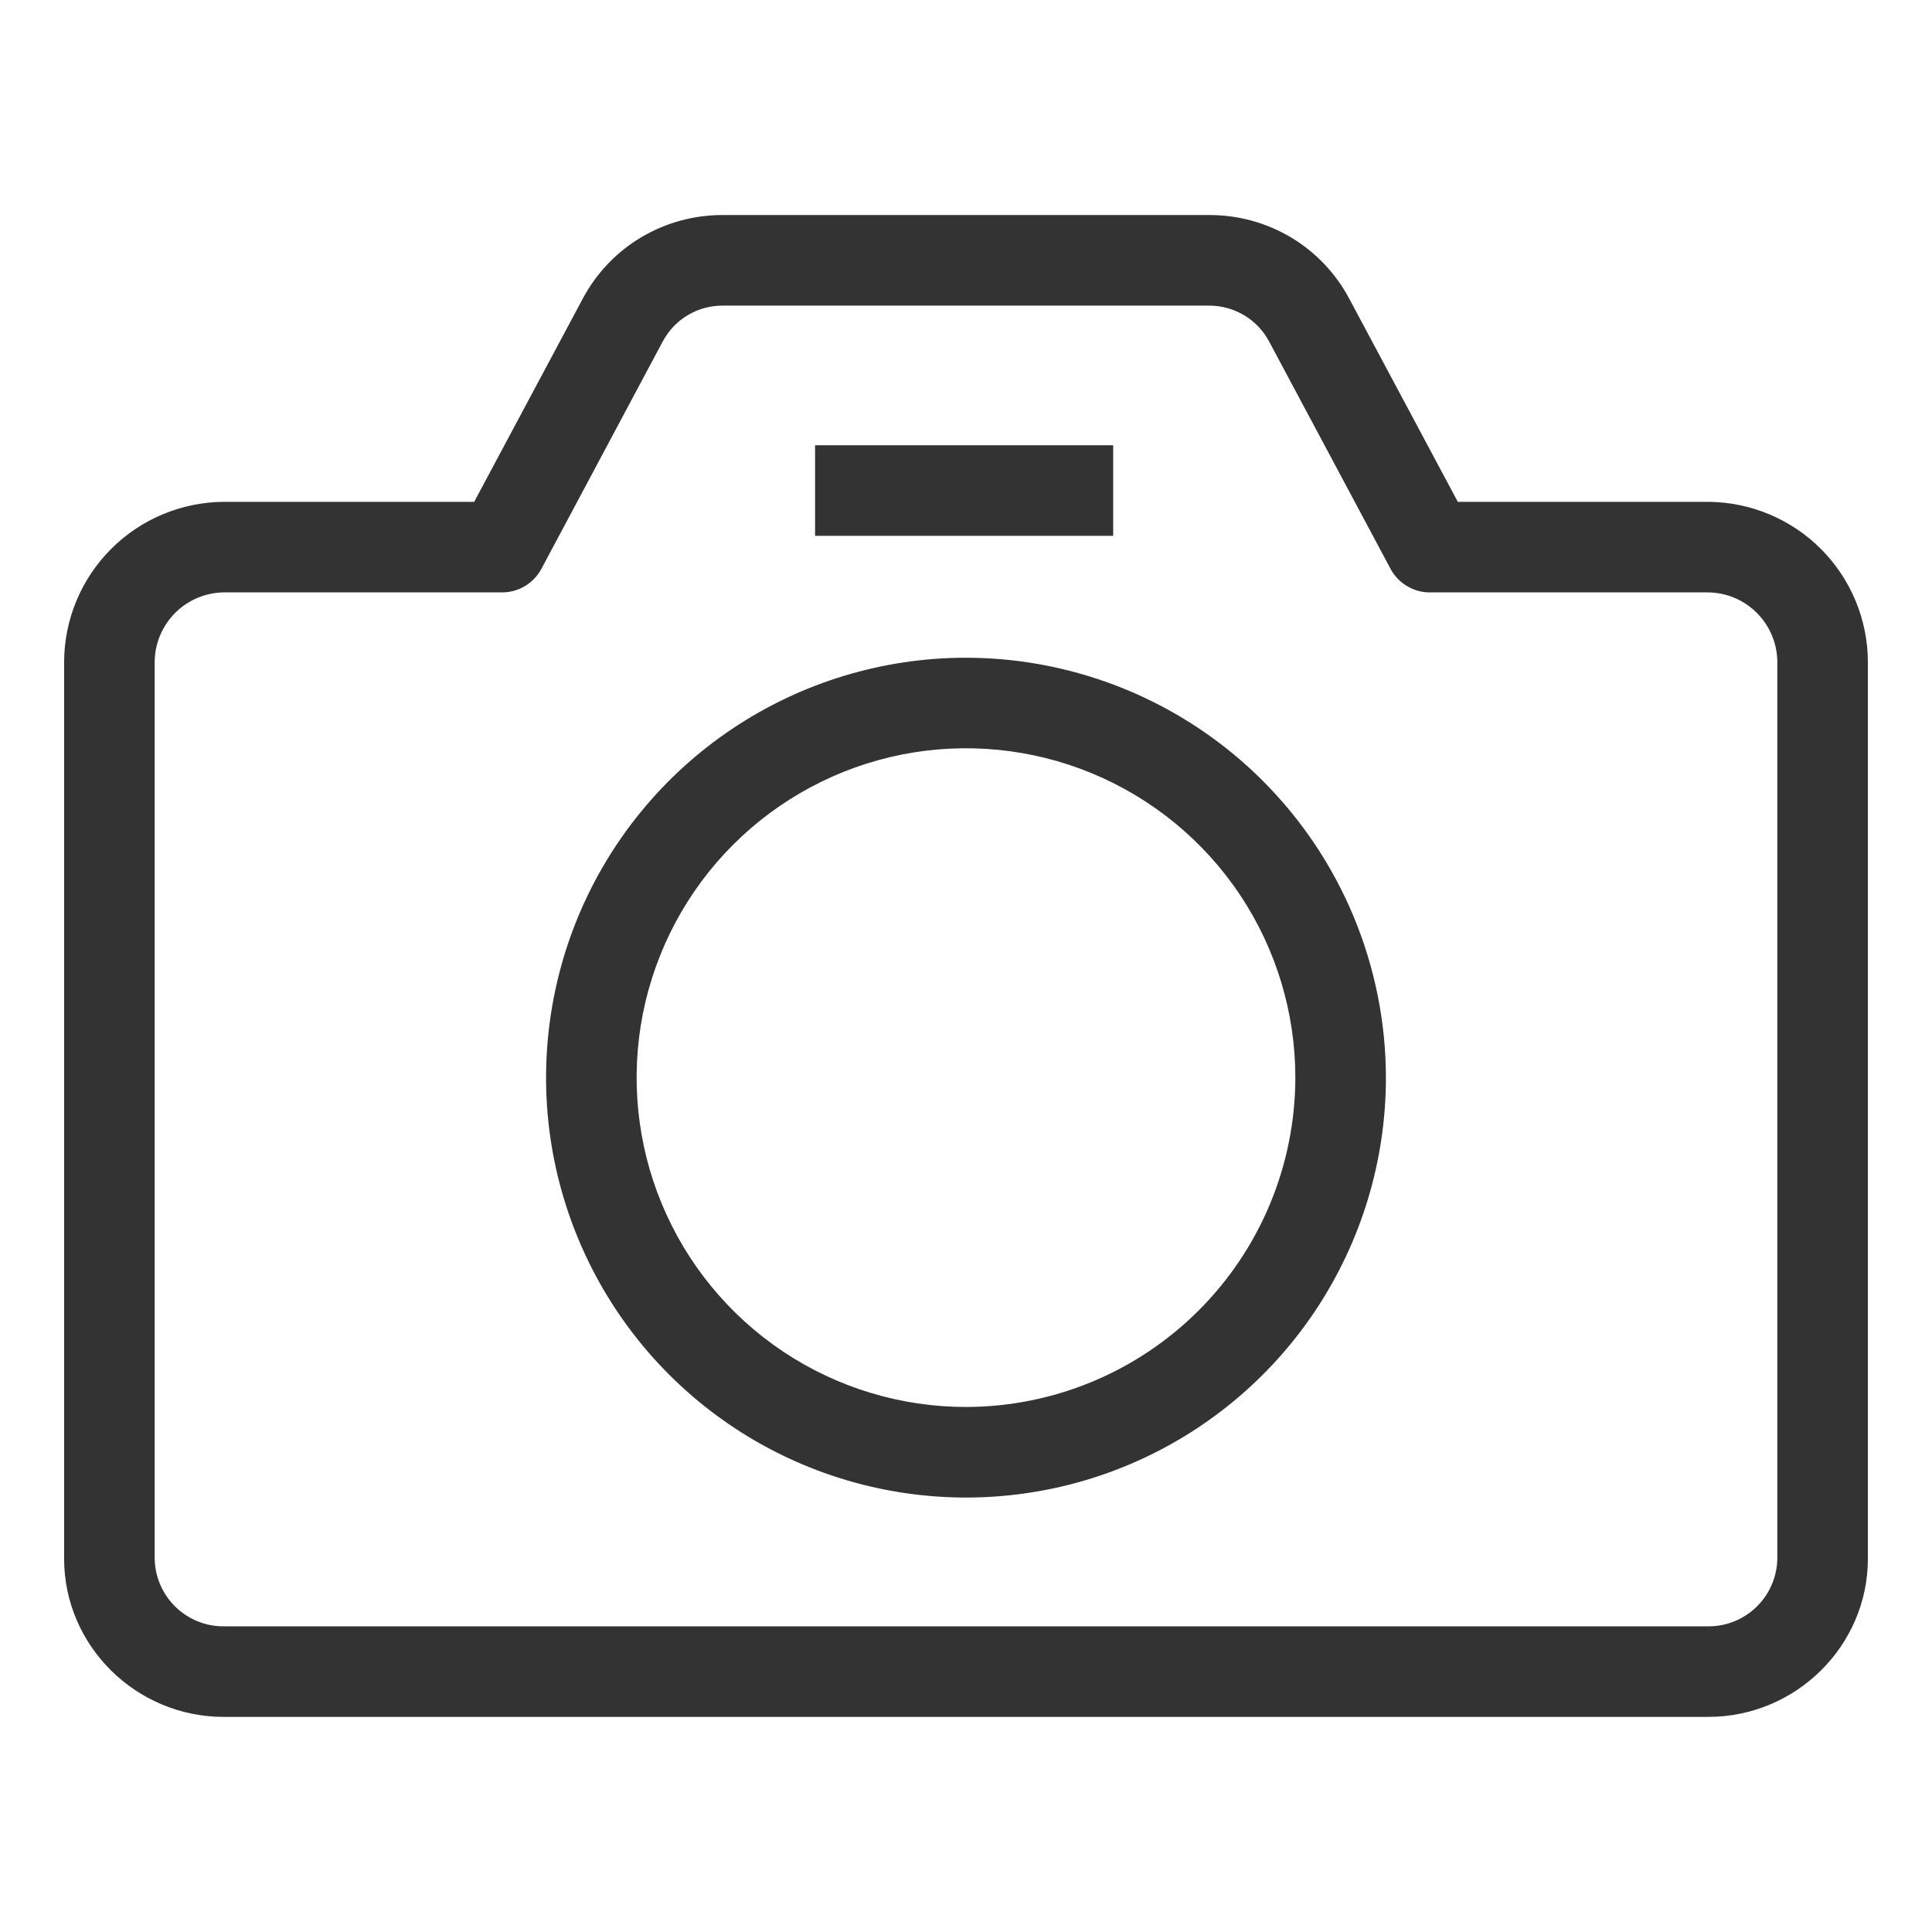 <svg width="32" height="32" viewBox="0 0 32 32" fill="none" xmlns="http://www.w3.org/2000/svg">
<path d="M28.296 8.312H24.146L22.345 4.942C22.121 4.523 21.787 4.173 21.379 3.93C20.97 3.687 20.503 3.56 20.028 3.562H11.972C11.497 3.56 11.03 3.687 10.621 3.93C10.213 4.173 9.879 4.523 9.655 4.942L7.854 8.312H3.704C3.005 8.317 2.335 8.597 1.841 9.092C1.346 9.587 1.066 10.257 1.062 10.956V25.816C1.062 27.263 2.257 28.437 3.704 28.437H28.296C29.743 28.437 30.938 27.263 30.938 25.816V10.956C30.934 10.257 30.654 9.587 30.16 9.092C29.665 8.597 28.995 8.317 28.296 8.312ZM29.438 25.816C29.433 26.116 29.311 26.401 29.097 26.611C28.883 26.821 28.595 26.939 28.296 26.937H3.704C3.405 26.939 3.117 26.821 2.903 26.611C2.689 26.401 2.567 26.116 2.562 25.816V10.956C2.566 10.654 2.687 10.366 2.901 10.152C3.114 9.938 3.403 9.816 3.704 9.812H8.304C8.439 9.814 8.573 9.779 8.689 9.711C8.806 9.642 8.902 9.543 8.966 9.424L10.979 5.652C11.075 5.473 11.218 5.323 11.393 5.219C11.568 5.115 11.768 5.061 11.972 5.062H20.028C20.232 5.062 20.432 5.117 20.607 5.222C20.782 5.326 20.925 5.477 21.021 5.657L23.034 9.426C23.098 9.544 23.194 9.643 23.311 9.711C23.427 9.78 23.561 9.815 23.696 9.812H28.296C28.598 9.816 28.886 9.938 29.099 10.152C29.313 10.366 29.434 10.654 29.438 10.956V25.816Z" fill="#333333"/>
<path d="M16 10.894C14.624 10.894 13.28 11.302 12.136 12.066C10.992 12.83 10.101 13.916 9.574 15.187C9.048 16.458 8.91 17.857 9.178 19.206C9.447 20.555 10.109 21.794 11.082 22.767C12.055 23.74 13.294 24.402 14.643 24.67C15.992 24.939 17.391 24.801 18.662 24.275C19.933 23.748 21.019 22.857 21.783 21.713C22.547 20.569 22.955 19.224 22.955 17.849C22.953 16.005 22.219 14.237 20.916 12.933C19.612 11.629 17.844 10.896 16 10.894ZM16 23.304C14.921 23.304 13.866 22.984 12.969 22.385C12.072 21.785 11.373 20.933 10.96 19.936C10.547 18.94 10.439 17.843 10.649 16.785C10.86 15.726 11.38 14.754 12.142 13.992C12.905 13.229 13.877 12.709 14.936 12.498C15.994 12.288 17.091 12.396 18.087 12.809C19.084 13.222 19.936 13.921 20.536 14.818C21.135 15.715 21.455 16.77 21.455 17.849C21.453 19.295 20.878 20.682 19.855 21.704C18.833 22.727 17.446 23.302 16 23.304V23.304Z" fill="#333333"/>
<path d="M18.438 7.375H13.5V8.875H18.438V7.375Z" fill="#333333"/>
</svg>
